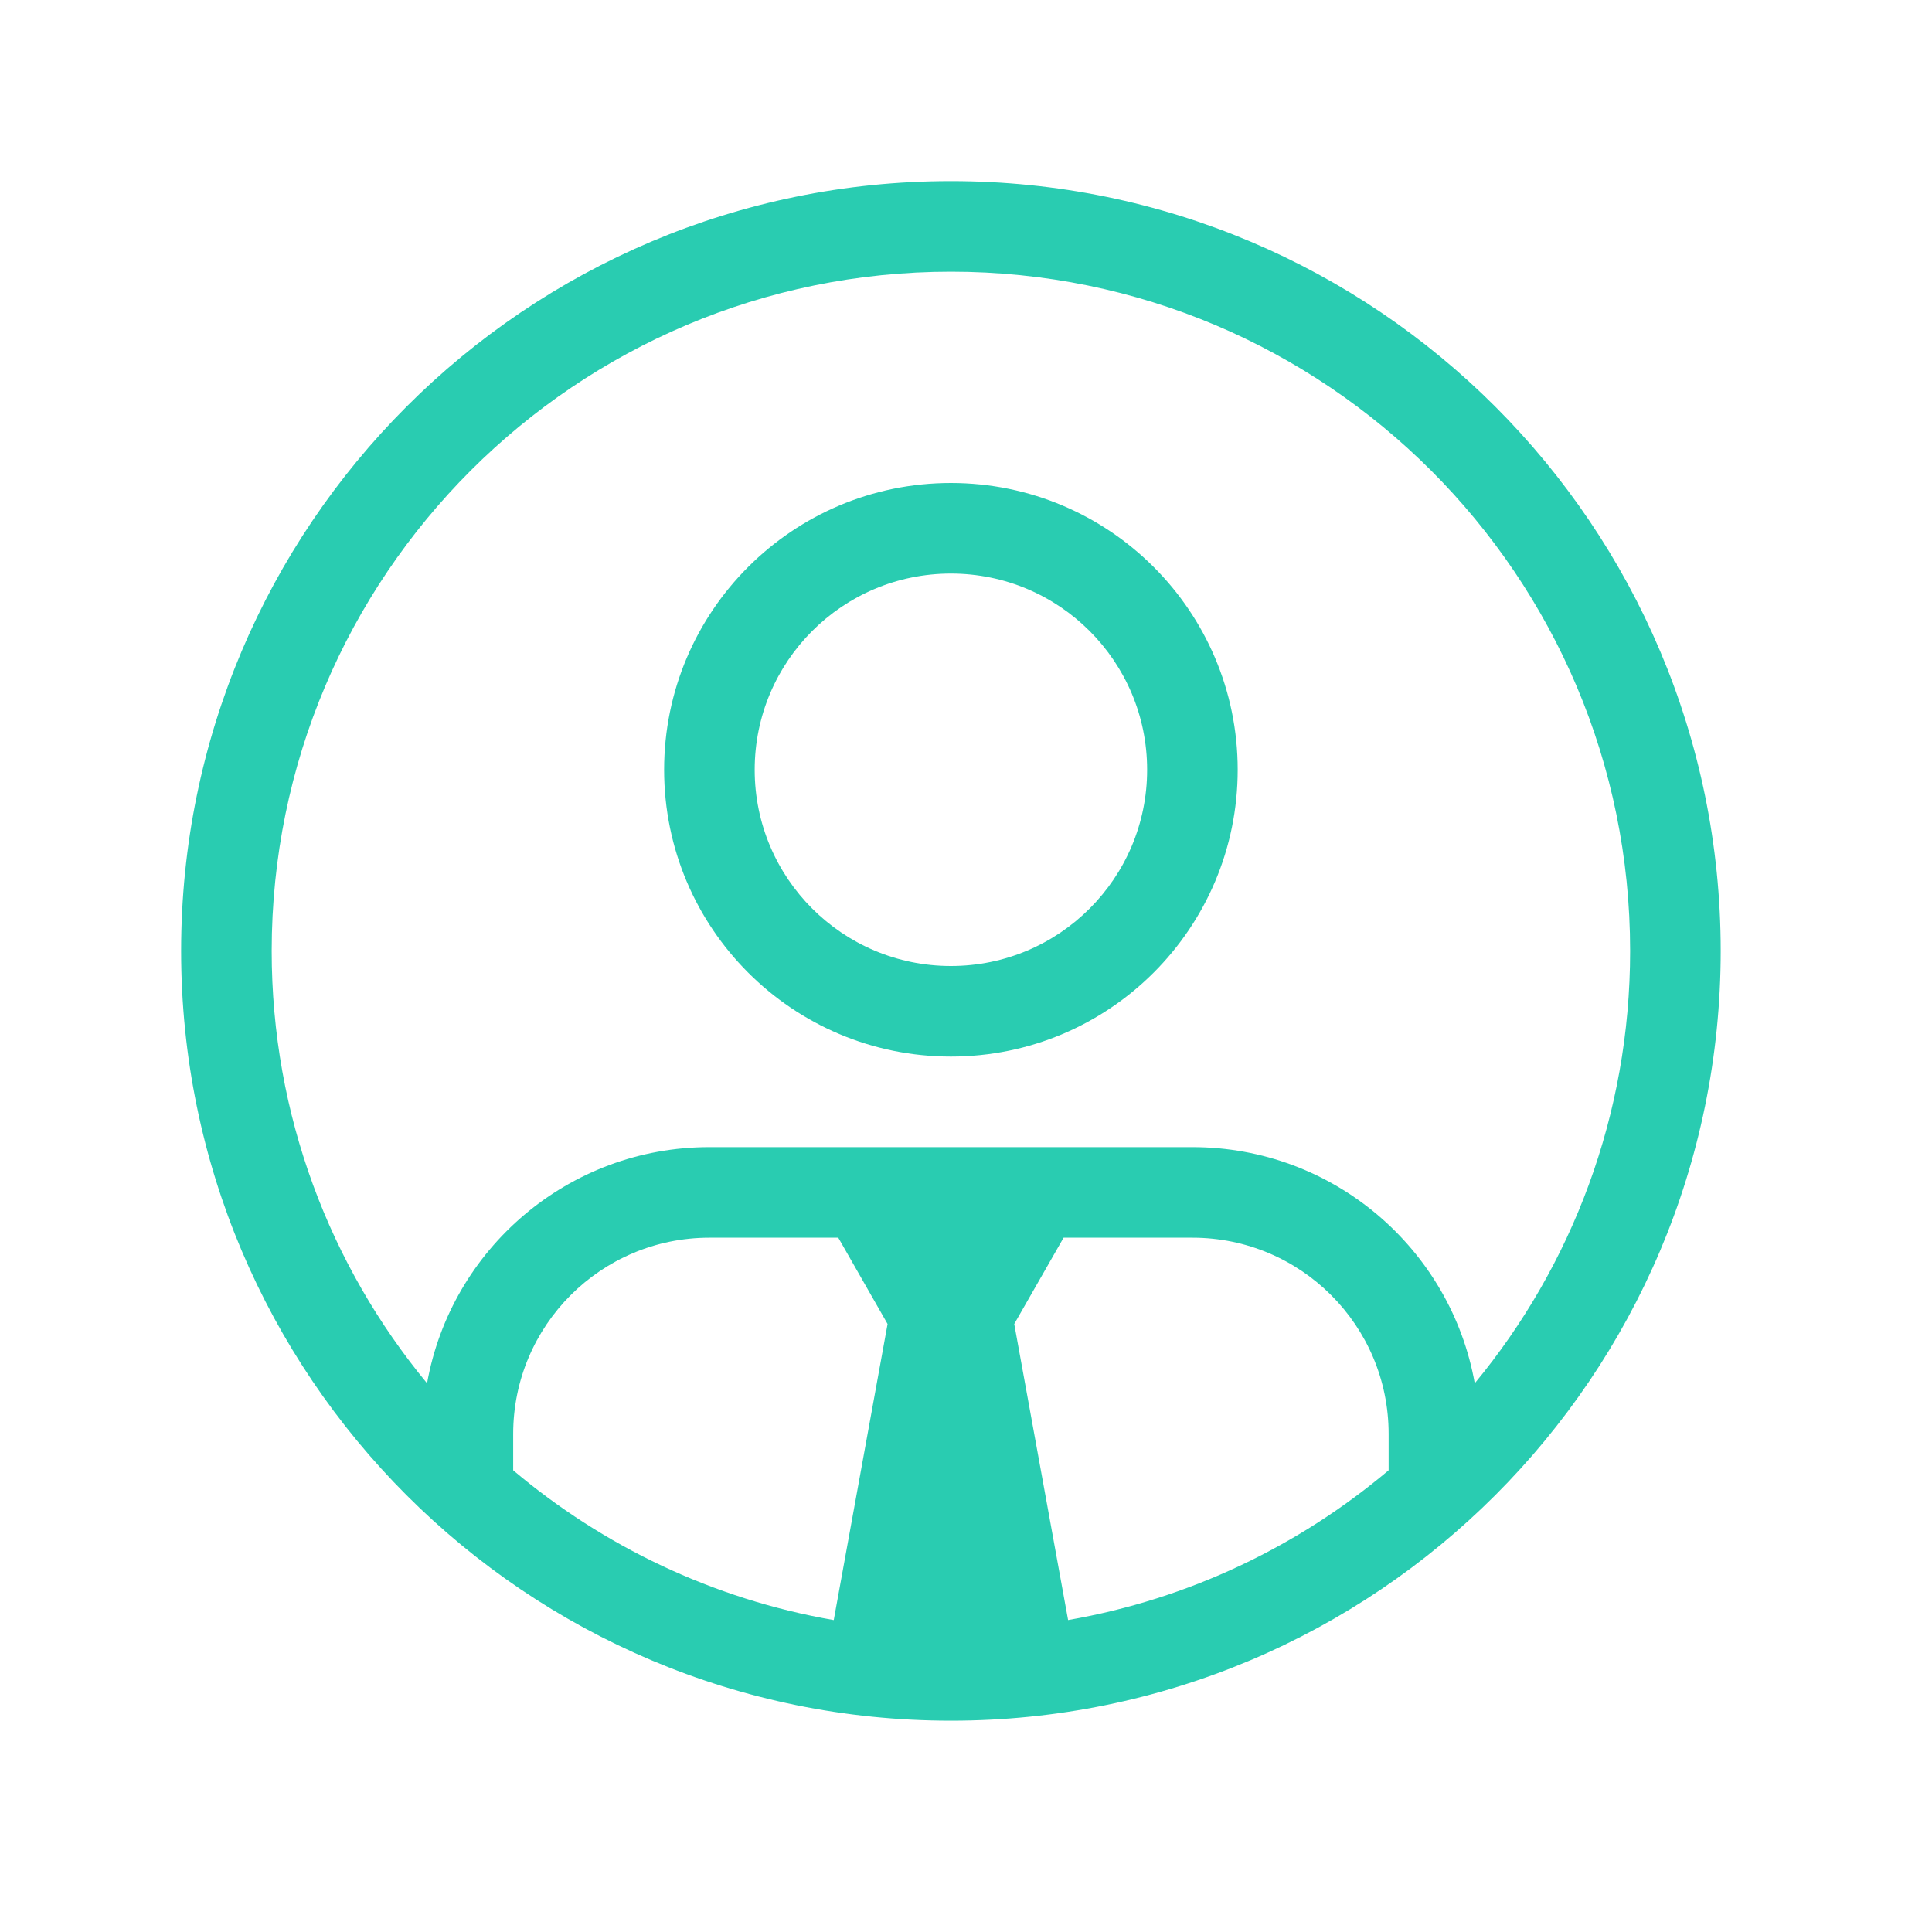 <svg width="64" height="64" viewBox="0 0 64 64" fill="none" xmlns="http://www.w3.org/2000/svg">
<path fill-rule="evenodd" clip-rule="evenodd" d="M22 25.5C22 20.253 26.253 16 31.5 16C36.747 16 41 20.253 41 25.5C41 30.747 36.747 35 31.5 35C26.253 35 22 30.747 22 25.5ZM31.5 19C27.91 19 25 21.91 25 25.5C25 29.09 27.91 32 31.5 32C35.09 32 38 29.09 38 25.5C38 21.91 35.09 19 31.5 19Z" fill="#29CCB1"/>
<path fill-rule="evenodd" clip-rule="evenodd" d="M6 31.5C6 17.417 17.417 6 31.5 6C45.583 6 57 17.417 57 31.5C57 45.583 45.583 57 31.5 57C17.417 57 6 45.583 6 31.5ZM31.5 9C19.074 9 9 19.074 9 31.5C9 36.942 10.932 41.933 14.147 45.824C14.939 41.376 18.825 38 23.5 38H39.5C44.175 38 48.061 41.376 48.853 45.824C52.068 41.933 54 36.942 54 31.5C54 19.074 43.926 9 31.5 9ZM46 48.705V47.5C46 43.91 43.09 41 39.5 41H35.233L33.598 43.859L35.382 53.666C39.384 52.97 43.022 51.217 46 48.705ZM27.769 41H23.5C19.91 41 17 43.91 17 47.5V48.705C19.978 51.218 23.617 52.971 27.619 53.667L29.402 43.859L27.769 41Z" fill="#29CCB1"/>
</svg>
